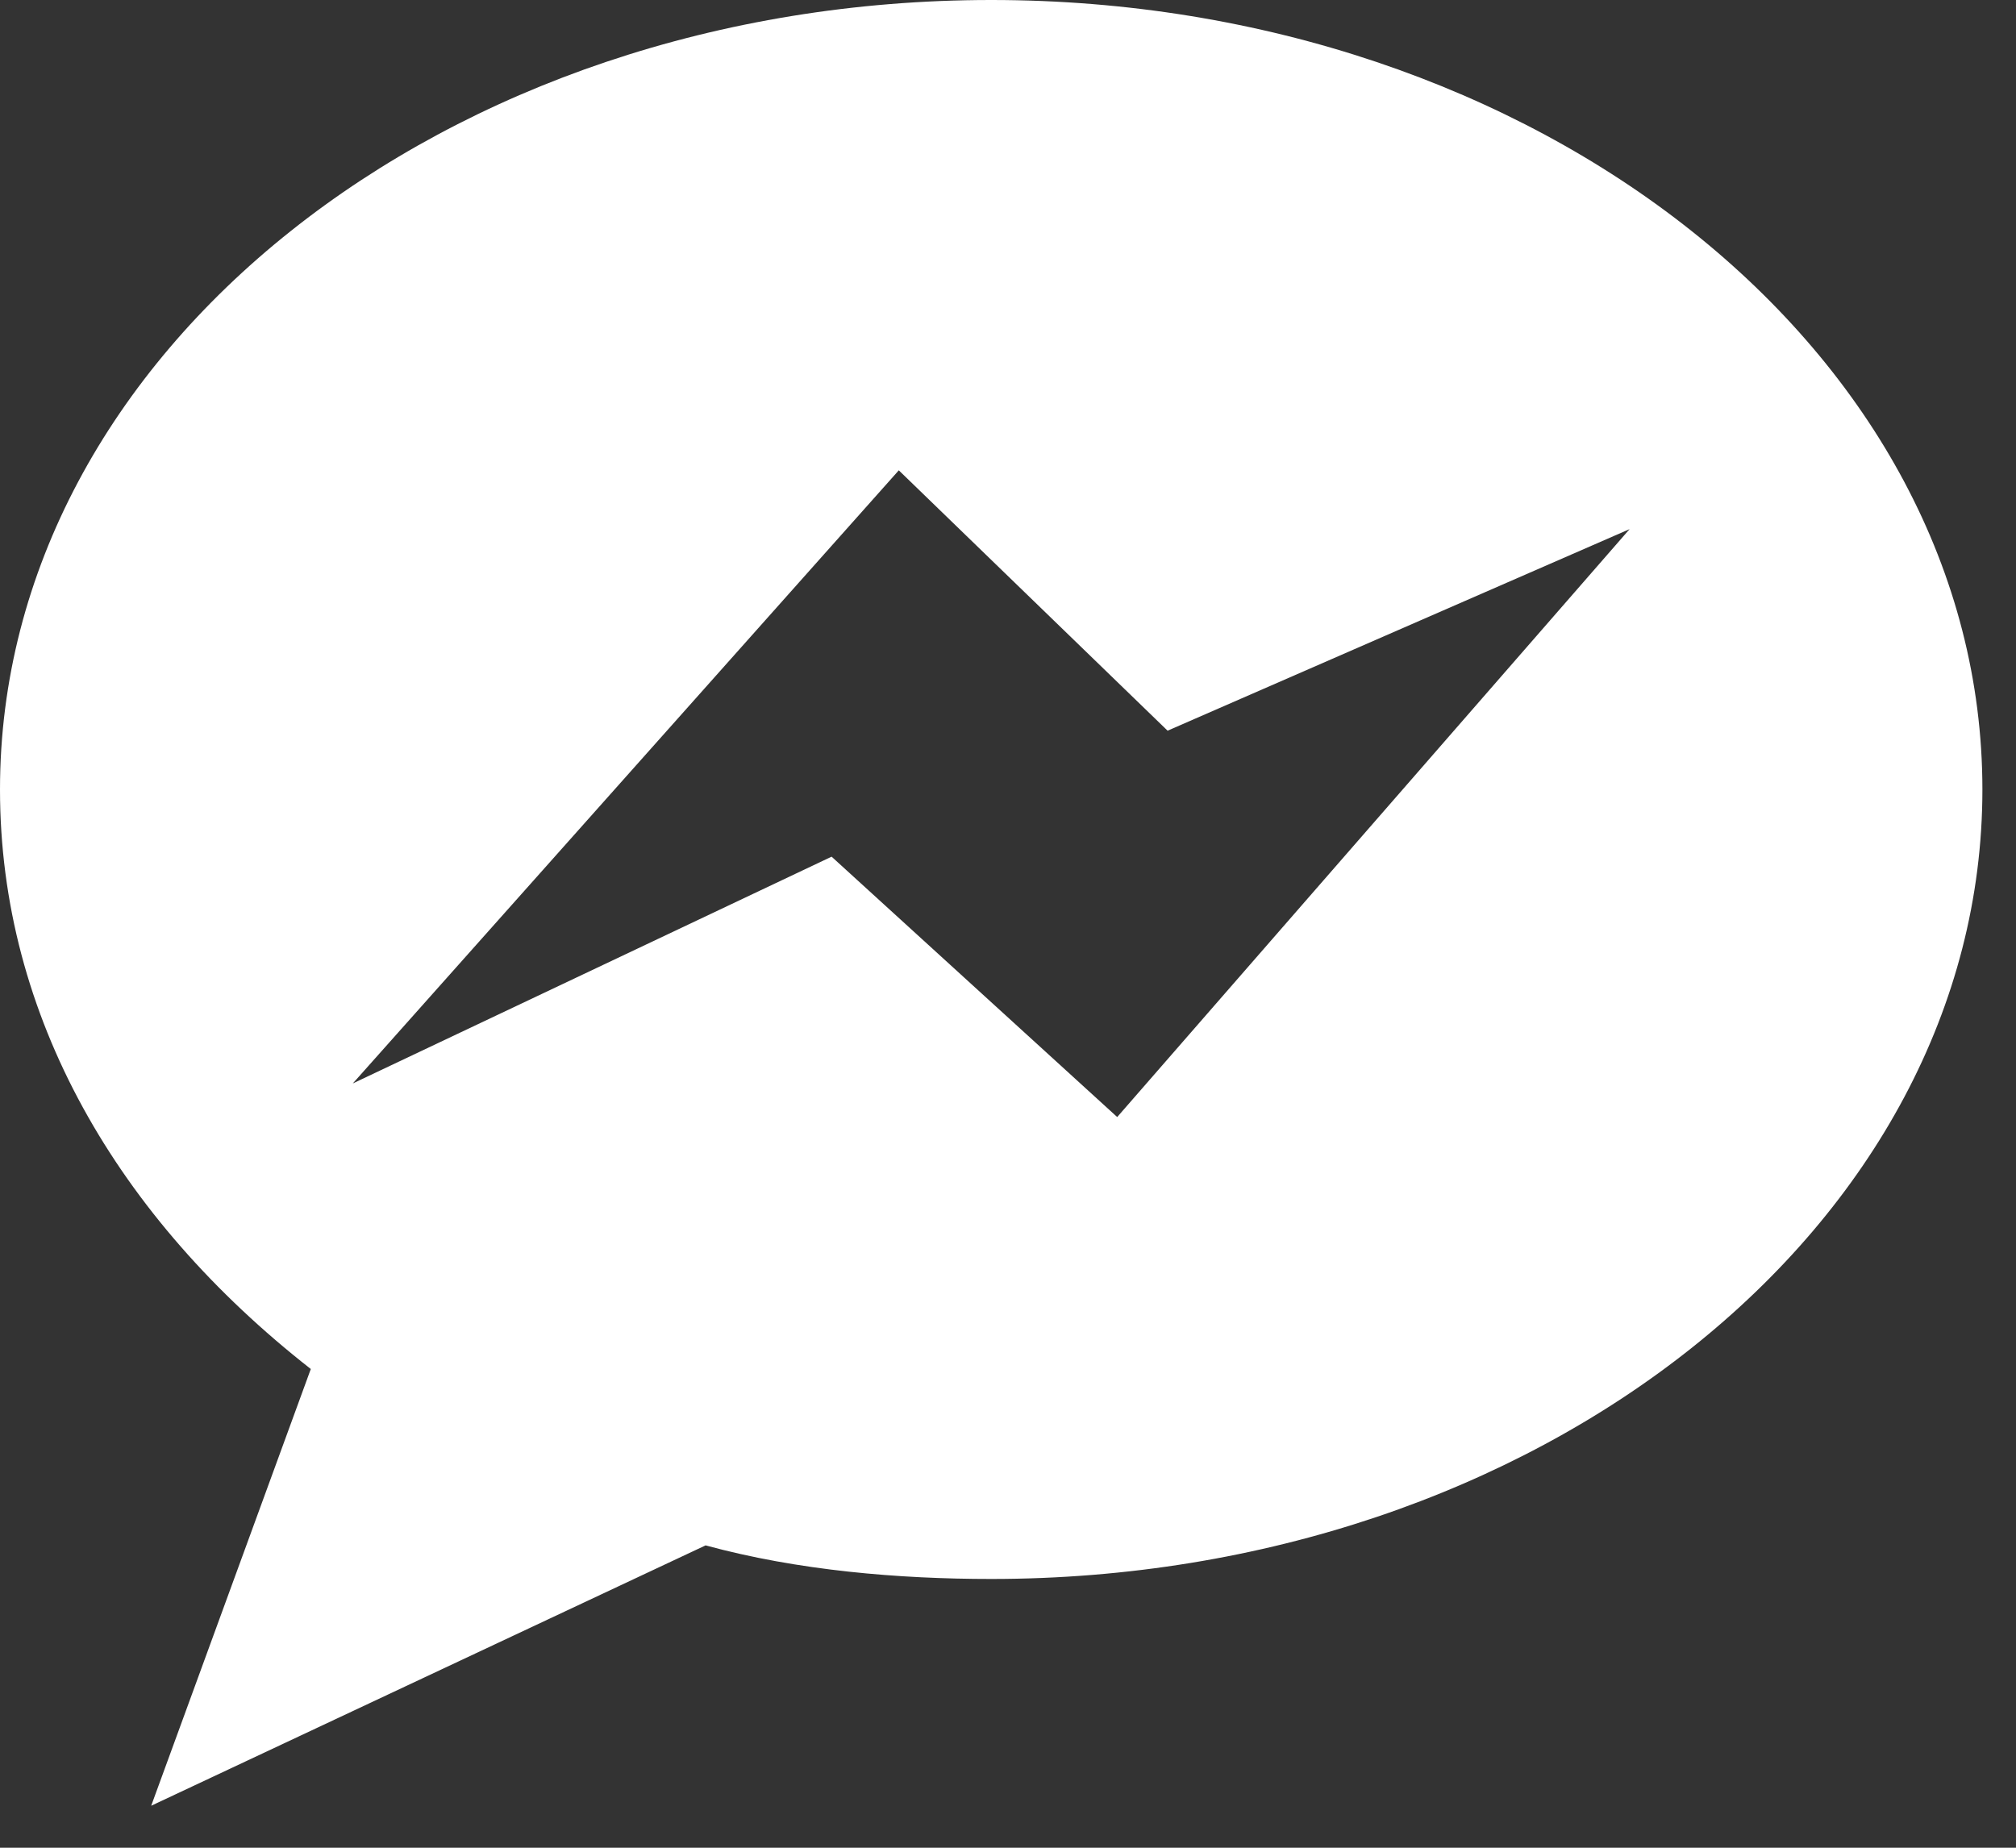 <!-- Generator: Adobe Illustrator 24.1.2, SVG Export Plug-In  -->
<svg version="1.1" xmlns="http://www.w3.org/2000/svg" xmlns:xlink="http://www.w3.org/1999/xlink" x="0px" y="0px" width="24px"
	 height="22px" viewBox="0 0 24 22" style="overflow:visible;enable-background:new 0 0 24 22;" xml:space="preserve">
<rect x="0" y="0" width="24" height="22" fill="#333333" stroke="none"/>
<style type="text/css">
	.st0{clip-path:url(#SVGID_2_);}
	.st1{fill:#FFFFFF;}
	.st2{clip-path:url(#SVGID_4_);}
</style>
<defs>
</defs>
<g>
	<defs>
		<rect id="SVGID_1_" width="24" height="22"/>
	</defs>
	<clipPath id="SVGID_2_">
		<use xlink:href="#SVGID_1_"  style="overflow:visible;"/>
	</clipPath>
	<g class="st0">
		<path class="st1" d="M11.8,0C5.3,0,0,4.2,0,9.4c0,2.7,1.4,5.1,3.7,6.9l-1.9,5.2l6.6-3.1c1.1,0.3,2.3,0.4,3.4,0.4
			c6.5,0,11.8-4.2,11.8-9.4S18.3,0,11.8,0z M13.3,13.3l-3.4-3.1l-5.7,2.7l6.5-7.3l3.2,3.1l5.5-2.4L13.3,13.3z"/>
	</g>
</g>
</svg>
